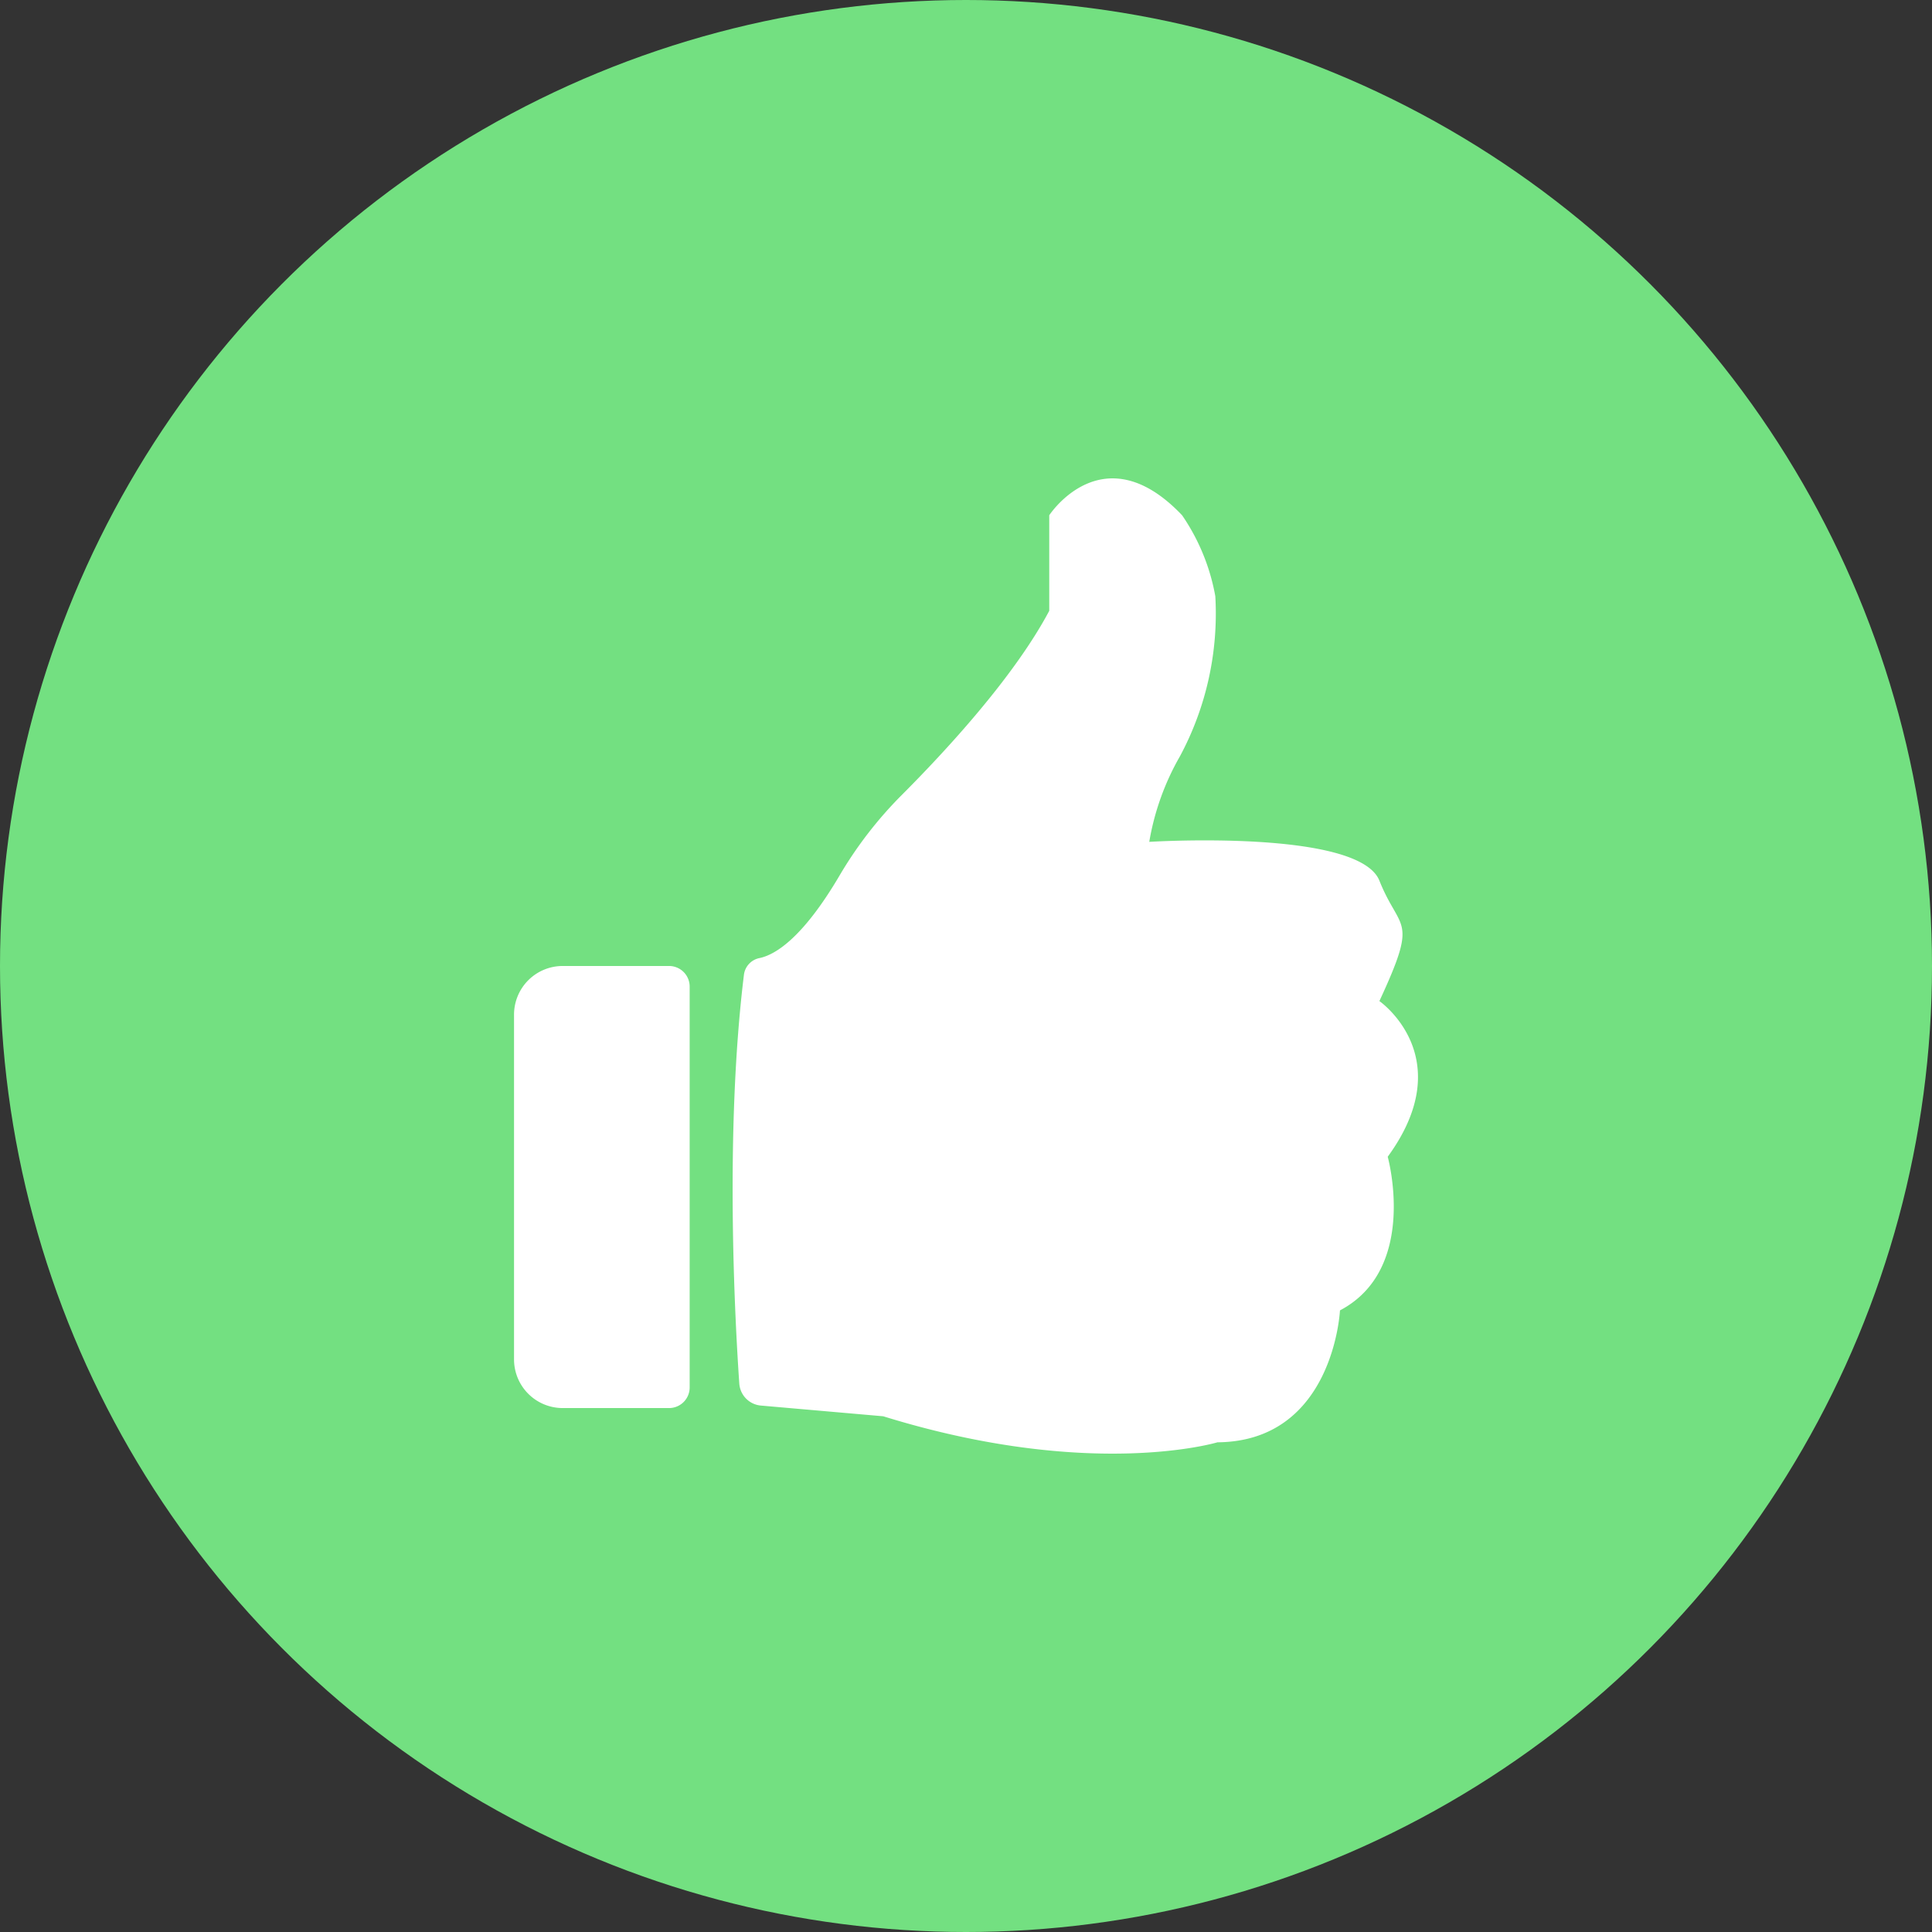 <?xml version="1.0" encoding="UTF-8" standalone="no"?>
<svg
   width="114.06"
   height="114.06"
   viewBox="0 0 114.06 114.06"
   version="1.1"
   id="svg303"
   sodipodi:docname="how-you-can-use-it-play.svg"
   inkscape:version="1.1 (c4e8f9e, 2021-05-24)"
   xmlns:inkscape="http://www.inkscape.org/namespaces/inkscape"
   xmlns:sodipodi="http://sodipodi.sourceforge.net/DTD/sodipodi-0.dtd"
   xmlns="http://www.w3.org/2000/svg"
   xmlns:svg="http://www.w3.org/2000/svg">
  <rect x="0" y="0" width="114.06" height="114.06" fill="#333333" stroke="none"/>
  <sodipodi:namedview
     id="namedview305"
     pagecolor="#ffffff"
     bordercolor="#666666"
     borderopacity="1.0"
     inkscape:pageshadow="2"
     inkscape:pageopacity="0.0"
     inkscape:pagecheckerboard="0"
     showgrid="false"
     inkscape:zoom="1.2040788"
     inkscape:cx="120.00876"
     inkscape:cy="218.8395"
     inkscape:window-width="1280"
     inkscape:window-height="807"
     inkscape:window-x="2472"
     inkscape:window-y="38"
     inkscape:window-maximized="0"
     inkscape:current-layer="svg303" />
  <defs
     id="defs11">
    <style
       id="style9">.a{fill:#ffe238;}.b{font-size:14px;font-family:CooperHewitt-Heavy, Cooper Hewitt;font-weight:800;letter-spacing:-0.005em;}.c,.d,.e{font-size:12px;}.c{font-family:CooperHewitt-Medium, Cooper Hewitt;}.c,.e{font-weight:500;}.d{font-family:CooperHewitt-Bold, Cooper Hewitt;font-weight:700;}.e{font-family:CooperHewitt-Medium;}.f{fill:#f8ba46;}.g{fill:#fff;}.h{fill:#ac1e24;}.i{fill:#685cab;}.j{fill:#00b13f;}.k{fill:#e17301;}.l{fill:#ff1556;}</style>
  </defs>
  <g
     transform="translate(-422.919,-2147.515)"
     id="g269">
    <circle
       cx="57.03"
       cy="57.03"
       r="57.03"
       transform="translate(422.919,2147.515)"
       id="circle261"
       style="fill:#73e081;fill-opacity:1" />
    <g
       transform="translate(453.266,2175.755)"
       id="g267">
      <path
         class="a"
         d="m 496.087,333.9 c 2.329,-5.025 1.225,-4.044 0,-7.109 C 494.862,323.726 482.5,324.5 482.5,324.5 a 15.247,15.247 0 0 1 1.817,-5.062 17.81,17.81 0 0 0 2.083,-9.438 12.257,12.257 0 0 0 -1.961,-4.781 c -4.658,-4.9 -7.843,0 -7.843,0 v 5.639 c -2.08,3.921 -6.145,8.311 -8.718,10.887 a 23.813,23.813 0 0 0 -3.663,4.744 c -2.22,3.773 -3.854,4.7 -4.745,4.876 a 1.148,1.148 0 0 0 -0.9,0.991 c -1.142,9.283 -0.524,20.492 -0.273,24.124 a 1.4,1.4 0 0 0 1.279,1.3 l 7.218,0.632 c 12.257,3.8 19.733,1.537 19.733,1.537 6.864,-0.057 7.232,-7.788 7.232,-7.788 4.658,-2.451 2.819,-9.07 2.819,-9.07 4.29,-5.882 -0.491,-9.191 -0.491,-9.191 z"
         transform="translate(-444.998,-303.039)"
         id="path263"
         style="fill:#ffffff" />
      <path
         class="a"
         d="m 455.429,328.975 h -6.279 a 2.873,2.873 0 0 0 -2.873,2.874 V 352.2 a 2.874,2.874 0 0 0 2.873,2.874 h 6.279 a 1.217,1.217 0 0 0 1.217,-1.217 v -23.665 a 1.217,1.217 0 0 0 -1.217,-1.217 z"
         transform="translate(-446.277,-300.186)"
         id="path265"
         style="fill:#ffffff" />
    </g>
  </g>
</svg>
